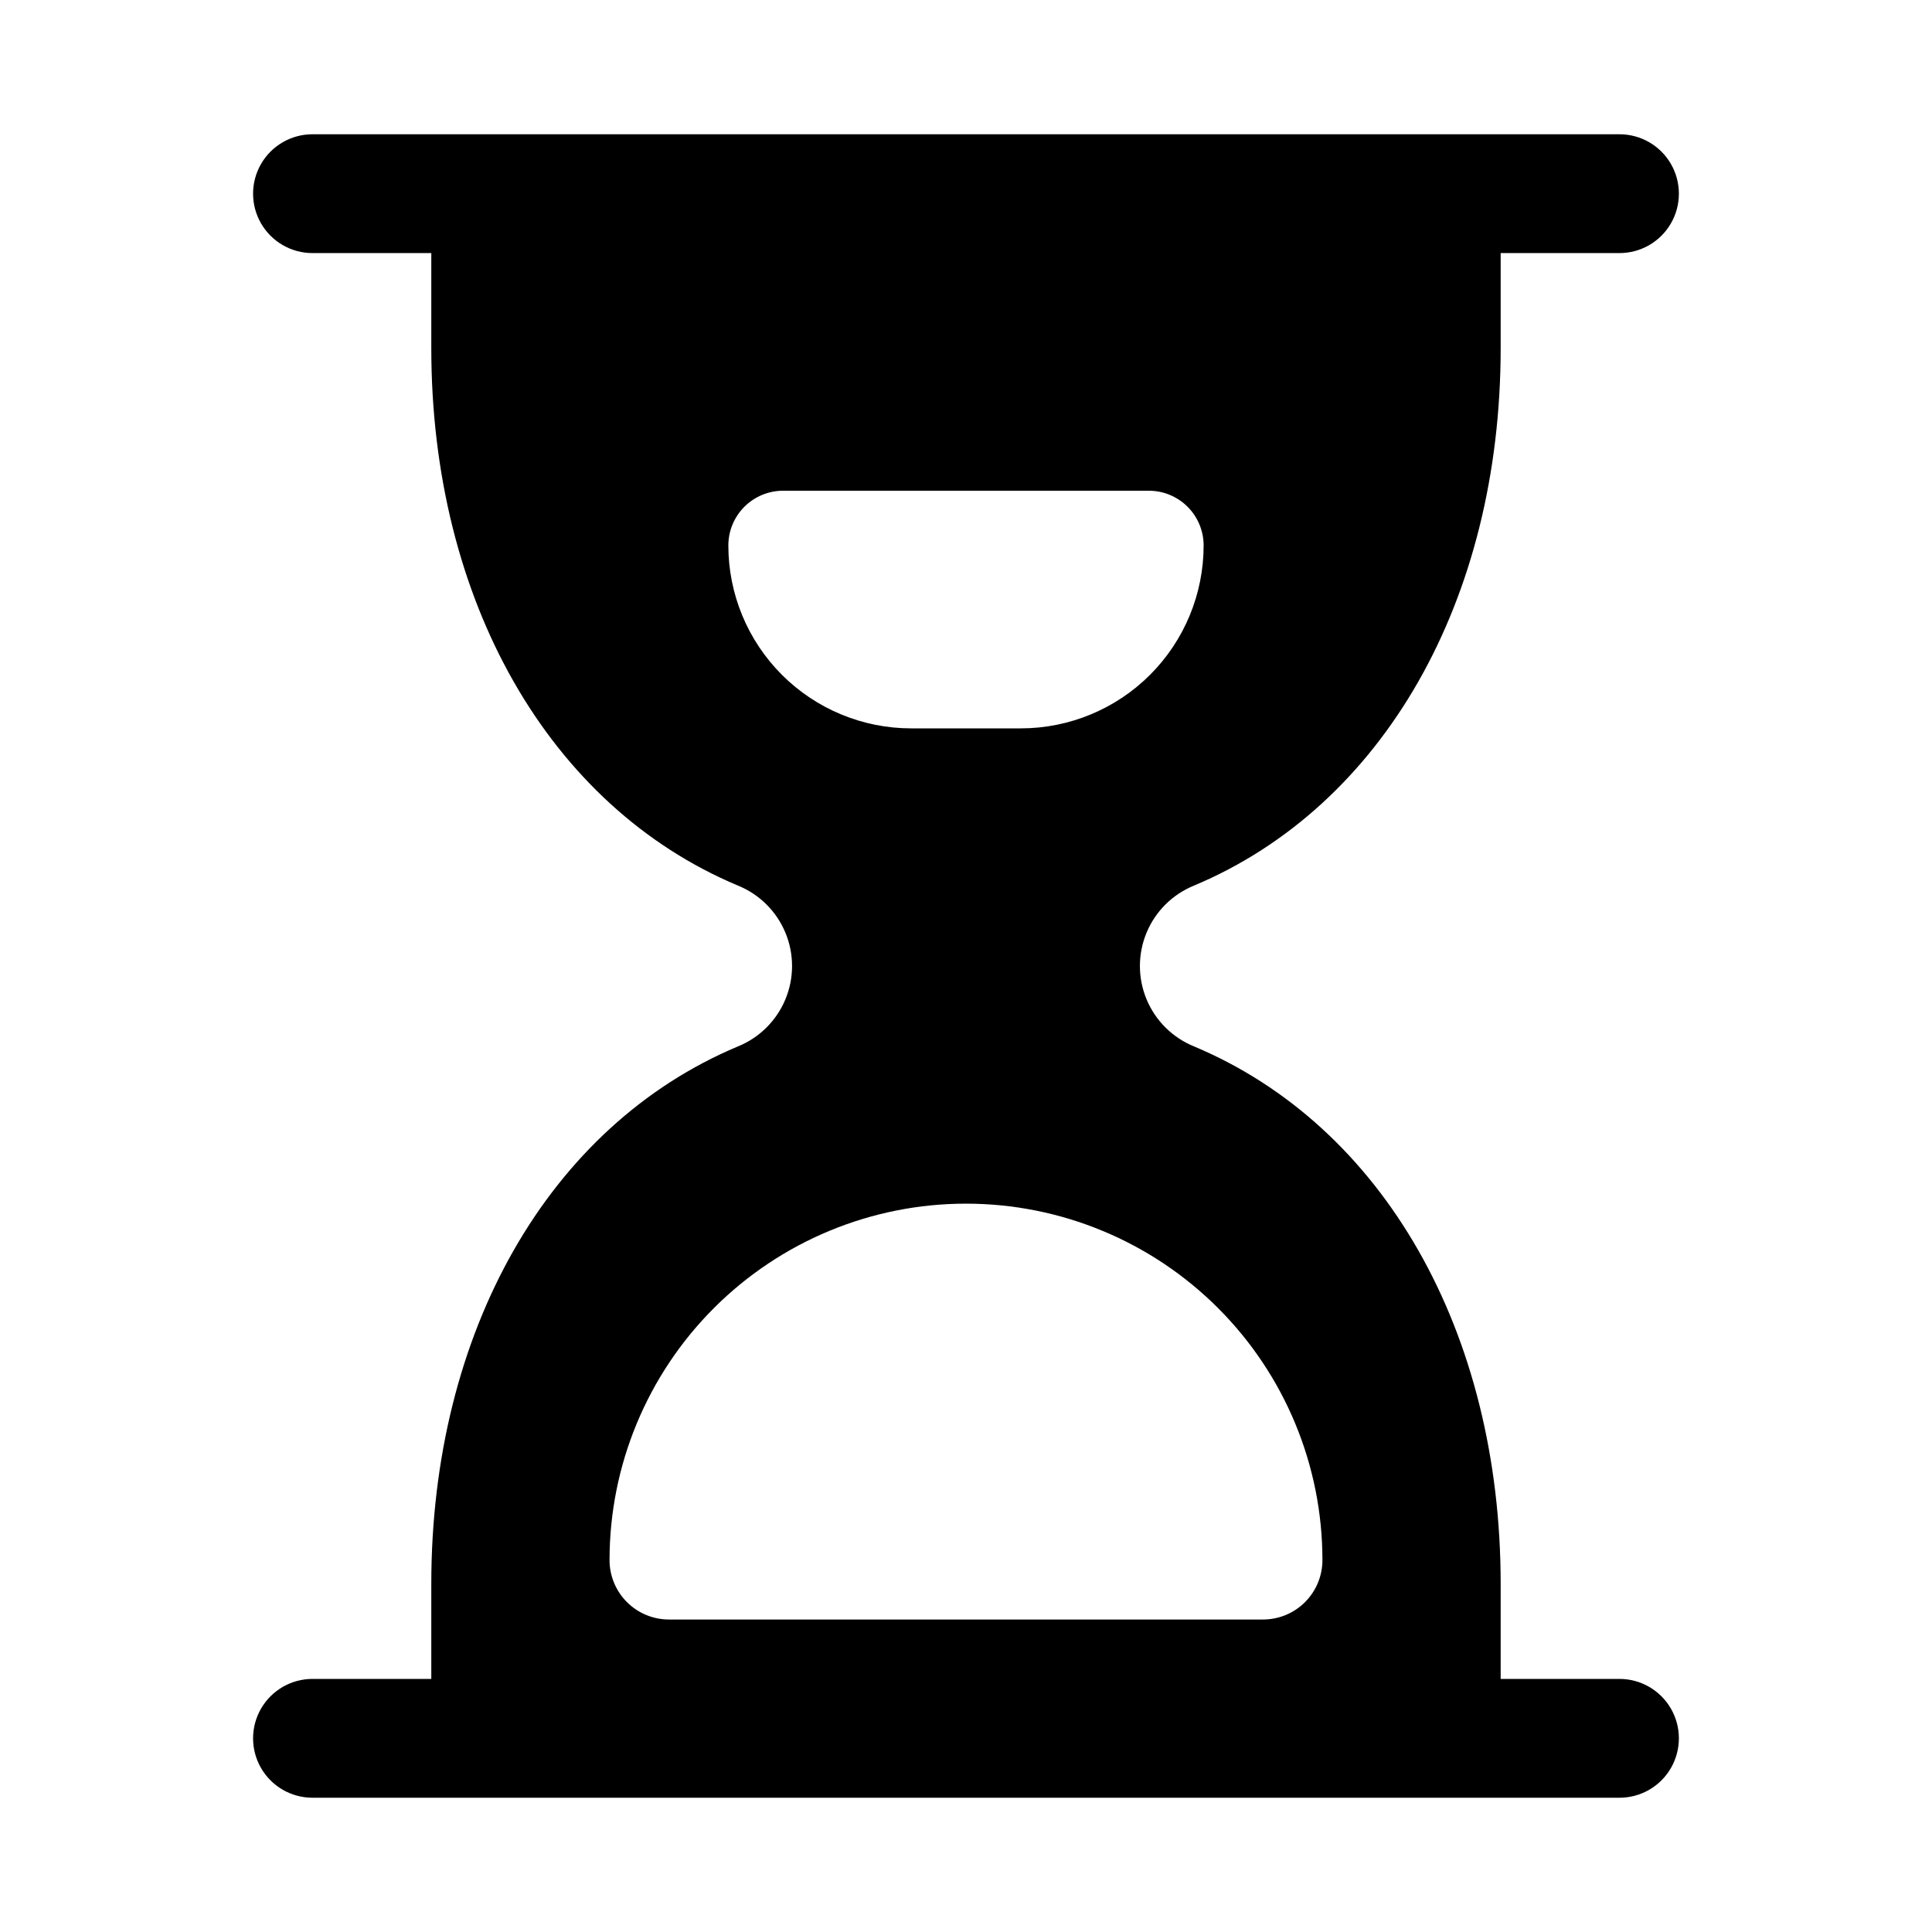 <?xml version="1.0" encoding="UTF-8"?>
<!-- Uploaded to: SVG Repo, www.svgrepo.com, Generator: SVG Repo Mixer Tools -->
<svg fill="#000000" width="800px" height="800px" version="1.1" viewBox="144 144 512 512" xmlns="http://www.w3.org/2000/svg">
 <path d="m573.18 588.93h-31.488v-25.184c0-66.82-31.117-121.39-81.227-142.42-5.695-2.305-10.234-6.793-12.602-12.465-2.367-5.672-2.367-12.051 0-17.723 2.367-5.672 6.906-10.16 12.602-12.465 50.105-21.031 81.227-75.598 81.227-142.42v-25.184h31.488c5.625 0 10.82-3 13.633-7.871 2.812-4.871 2.812-10.875 0-15.746s-8.008-7.871-13.633-7.871h-346.37c-5.625 0-10.82 3-13.633 7.871s-2.812 10.875 0 15.746c2.812 4.871 8.008 7.871 13.633 7.871h31.488v25.184c0 66.82 31.117 121.39 81.227 142.42 5.699 2.305 10.234 6.793 12.602 12.465 2.367 5.672 2.367 12.055 0 17.723-2.367 5.672-6.902 10.16-12.602 12.465-50.105 21.031-81.227 75.598-81.227 142.42v25.184h-31.488c-5.625 0-10.82 3.004-13.633 7.875-2.812 4.871-2.812 10.871 0 15.742 2.812 4.871 8.008 7.871 13.633 7.871h346.37c5.625 0 10.82-3 13.633-7.871 2.812-4.871 2.812-10.871 0-15.742-2.812-4.871-8.008-7.875-13.633-7.875zm-236.16-300.37c0-3.848 1.527-7.539 4.25-10.262 2.723-2.723 6.414-4.25 10.262-4.25h96.926c3.848 0 7.539 1.527 10.262 4.25s4.254 6.414 4.254 10.262c0 12.855-5.109 25.18-14.195 34.27-9.09 9.09-21.414 14.195-34.27 14.195h-29.027c-12.852 0-25.18-5.106-34.27-14.195-9.086-9.09-14.191-21.414-14.191-34.27zm62.977 174.42c25.051 0 49.078 9.949 66.793 27.668 17.719 17.715 27.668 41.742 27.668 66.793 0 4.176-1.656 8.18-4.609 11.133-2.953 2.953-6.957 4.613-11.133 4.613h-157.44c-4.176 0-8.18-1.66-11.133-4.613-2.953-2.953-4.609-6.957-4.609-11.133 0-25.051 9.953-49.078 27.668-66.793 17.715-17.719 41.742-27.668 66.797-27.668z"/>
</svg>